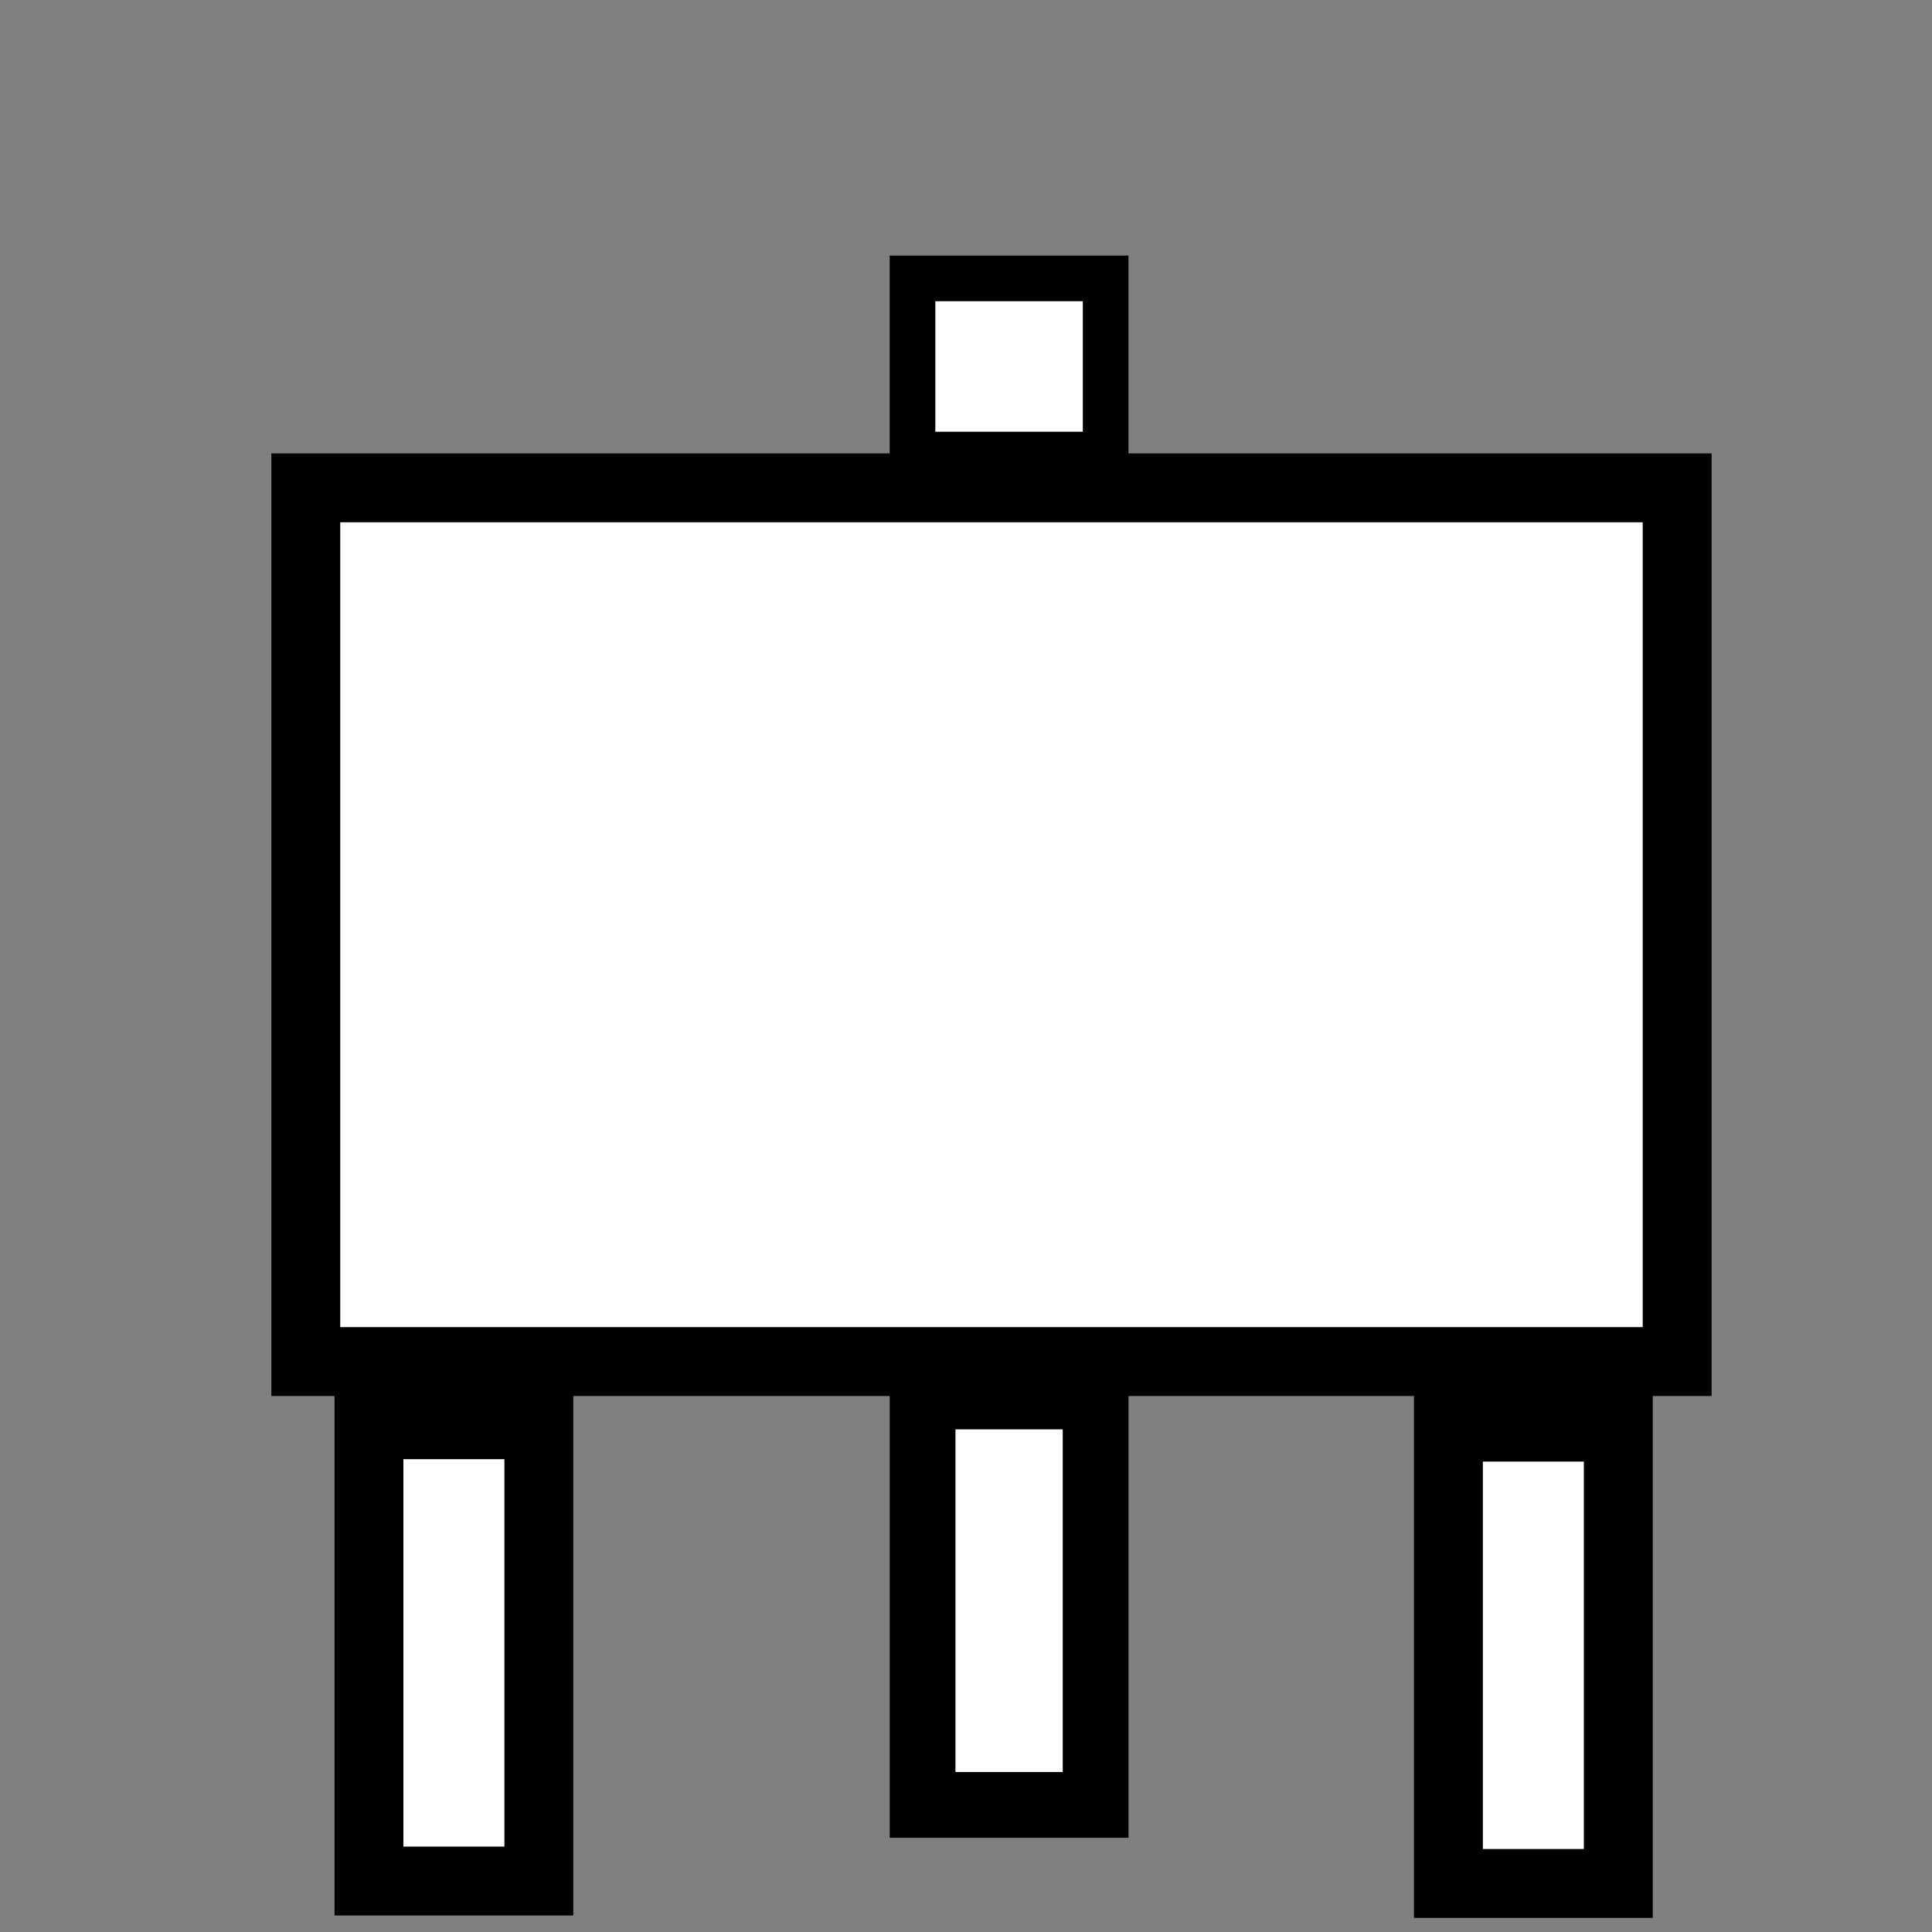 <?xml version="1.0" encoding="UTF-8" standalone="no"?>
<!-- Created with Inkscape (http://www.inkscape.org/) -->

<svg
   width="32"
   height="32"
   viewBox="0 0 32 32"
   version="1.1"
   id="svg1"
   inkscape:version="1.3.2 (091e20e, 2023-11-25, custom)"
   sodipodi:docname="DrawingIcon.svg"
   xmlns:inkscape="http://www.inkscape.org/namespaces/inkscape"
   xmlns:sodipodi="http://sodipodi.sourceforge.net/DTD/sodipodi-0.dtd"
   xmlns="http://www.w3.org/2000/svg"
   xmlns:svg="http://www.w3.org/2000/svg">
  <rect x="0" y="0" width="32" height="32" fill="#808080" stroke="none"/>
  <sodipodi:namedview
     id="namedview1"
     pagecolor="#505050"
     bordercolor="#eeeeee"
     borderopacity="1"
     inkscape:showpageshadow="0"
     inkscape:pageopacity="0"
     inkscape:pagecheckerboard="0"
     inkscape:deskcolor="#505050"
     inkscape:document-units="px"
     inkscape:zoom="24.875"
     inkscape:cx="15.979899"
     inkscape:cy="16"
     inkscape:window-width="1920"
     inkscape:window-height="1010"
     inkscape:window-x="-9"
     inkscape:window-y="-9"
     inkscape:window-maximized="1"
     inkscape:current-layer="layer1" />
  <defs
     id="defs1" />
  <g
     inkscape:label="Layer 1"
     inkscape:groupmode="layer"
     id="layer1">
    <rect
       style="fill:#ffffff;stroke:#000000;stroke-width:1.141;stroke-linecap:square;paint-order:markers fill stroke"
       id="rect1"
       width="22.714"
       height="14.472"
       x="5.065"
       y="8.08" />
    <rect
       style="fill:#ffffff;stroke:#000000;stroke-width:1.141;stroke-linecap:square;paint-order:markers fill stroke"
       id="rect2"
       width="2.814"
       height="7.558"
       x="6.111"
       y="23.598" />
    <rect
       style="fill:#ffffff;stroke:#000000;stroke-width:1.089;stroke-linecap:square;paint-order:markers fill stroke"
       id="rect3"
       width="2.866"
       height="6.765"
       x="15.281"
       y="23.13" />
    <rect
       style="fill:#ffffff;stroke:#000000;stroke-width:1.141;stroke-linecap:square;paint-order:markers fill stroke"
       id="rect4"
       width="2.814"
       height="7.558"
       x="23.99"
       y="23.638" />
    <rect
       style="fill:#ffffff;stroke:#000000;stroke-width:0.756;stroke-linecap:square;paint-order:markers fill stroke"
       id="rect5"
       width="3.199"
       height="2.918"
       x="15.114"
       y="4.611" />
  </g>
</svg>
